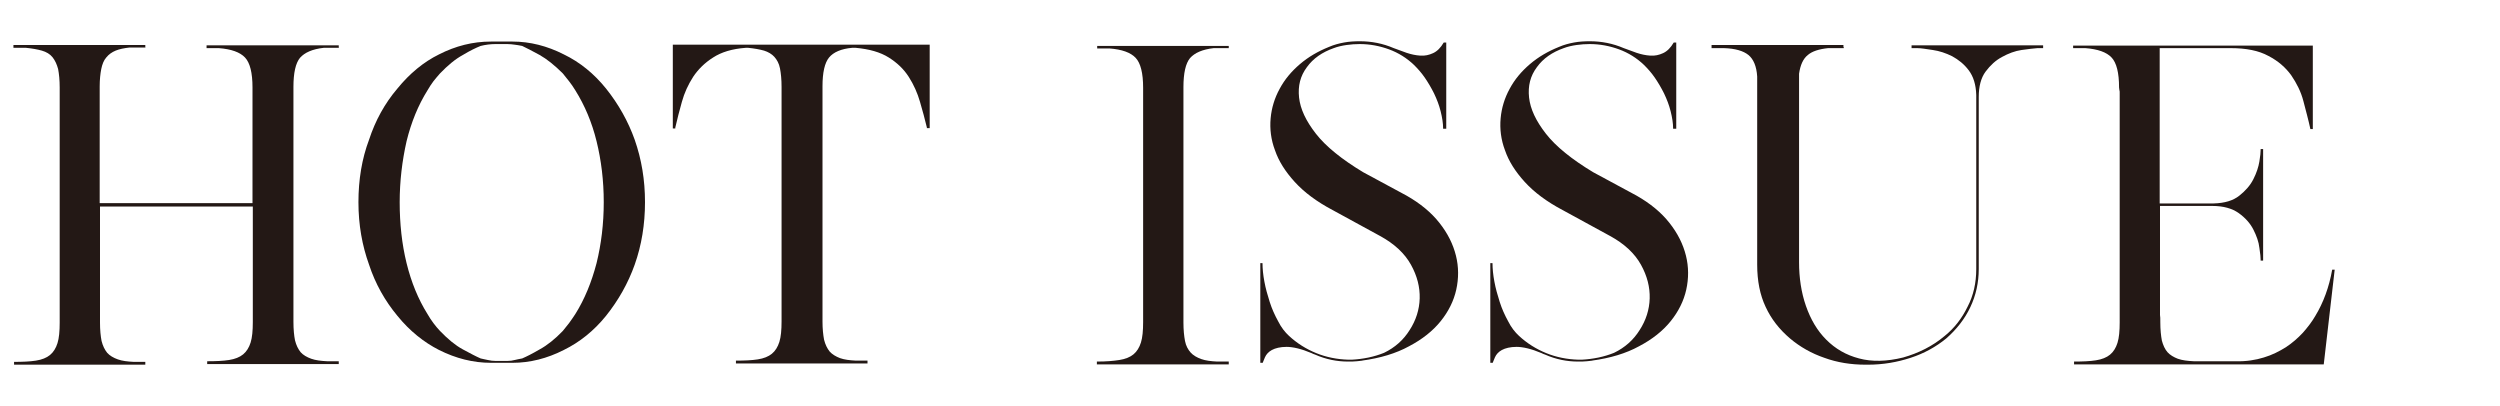 <?xml version="1.0" encoding="utf-8"?>
<!-- Generator: Adobe Illustrator 24.1.1, SVG Export Plug-In . SVG Version: 6.00 Build 0)  -->
<svg version="1.1" id="圖層_1" xmlns="http://www.w3.org/2000/svg" xmlns:xlink="http://www.w3.org/1999/xlink" x="0px" y="0px"
	 viewBox="0 0 800 130" style="enable-background:new 0 0 800 130;" xml:space="preserve">
<style type="text/css">
	.st0{fill:#231815;}
</style>
<g>
	<path class="st0" d="M66.3,14.5h41.6h0.5v0.6l0.1,0.1h-0.1v0.1h-4.8c-3.6,0.4-6.1,1.5-7.6,3.2c-1.4,1.7-2.1,4.8-2.1,9.3v1.7v71.3
		v2.2c0,2.4,0.2,4.4,0.5,5.9c0.4,1.6,1,2.8,1.8,3.8c0.8,0.9,2,1.6,3.4,2.1c1.4,0.5,3.1,0.7,5.1,0.8h3.7v0.9H66.3v-0.9
		c2.7,0,5.1-0.1,7-0.4c1.9-0.3,3.4-0.9,4.5-1.8c1.1-0.9,1.9-2.2,2.4-3.8c0.5-1.6,0.7-3.8,0.7-6.5v-37H32v34.9v2.2
		c0,2.4,0.2,4.4,0.5,5.9c0.4,1.6,1,2.8,1.8,3.8c0.8,0.9,2,1.6,3.4,2.1c1.4,0.5,3.1,0.7,5.1,0.8h3.7v0.9H4.5v-0.9
		c2.7,0,5.1-0.1,7-0.4c1.9-0.3,3.4-0.9,4.5-1.8c1.1-0.9,1.9-2.2,2.4-3.8c0.5-1.6,0.7-3.8,0.7-6.5V29.6V28c0-2.4-0.2-4.3-0.5-5.9
		c-0.4-1.5-1-2.8-1.8-3.8c-0.8-1-2-1.7-3.4-2.1c-1.4-0.4-3.1-0.7-5.1-0.9H4.3v-0.9h41.6h0.1h0.5v0.6l0.1,0.1h-0.1v0.1h-5
		c-1.8,0.2-3.3,0.5-4.5,1c-1.2,0.5-2.2,1.2-3,2.2c-0.8,0.9-1.3,2.2-1.6,3.7c-0.3,1.5-0.5,3.4-0.5,5.6v1.7V65h48.9V29.6V28
		c0-4.7-0.8-7.9-2.4-9.6c-1.6-1.7-4.4-2.7-8.4-3h-3.9V14.5z"/>
	<path class="st0" d="M114.7,64.7c0-7.2,1.1-13.9,3.4-20c2-6.1,5-11.6,9.1-16.4c3.9-4.8,8.4-8.5,13.3-10.9
		c5.3-2.7,10.8-4.1,16.6-4.1h1.9h3.1h1.9c5.6,0,11.1,1.4,16.4,4.1c5.2,2.5,9.7,6.2,13.5,10.9c4,5,7.1,10.5,9.2,16.4
		c2.2,6.3,3.3,12.9,3.3,20c0,7.1-1.1,13.8-3.3,20c-2.1,5.9-5.2,11.4-9.2,16.4c-3.9,4.8-8.4,8.4-13.5,10.9
		c-5.3,2.7-10.8,4.1-16.4,4.1h-1.9H159h-1.9c-5.7,0-11.2-1.4-16.6-4.1c-4.9-2.5-9.4-6.1-13.3-10.9c-4-4.8-7.1-10.3-9.1-16.4
		C115.9,78.6,114.7,72,114.7,64.7z M127.9,64.7c0,6.9,0.7,13.4,2.2,19.5c1.5,6.1,3.7,11.5,6.7,16.3c0.6,1,1.2,2,1.9,2.9
		c0.7,0.9,1.4,1.8,2.1,2.5c2.5,2.6,4.9,4.6,7.3,5.9c2.4,1.3,4.3,2.3,5.7,2.9c0.7,0.2,1.5,0.3,2.3,0.5c0.8,0.2,1.7,0.3,2.5,0.3h1h2.7
		c0.9,0,1.7-0.1,2.4-0.3c0.7-0.2,1.5-0.3,2.4-0.5c1.4-0.6,3.2-1.5,5.6-2.9c2.4-1.3,4.9-3.3,7.4-5.9c0.6-0.8,1.3-1.6,2-2.5
		c0.7-0.9,1.3-1.9,2-2.9c3-4.8,5.2-10.2,6.8-16.3c1.5-6.1,2.3-12.6,2.3-19.5s-0.8-13.4-2.3-19.5c-1.5-6.1-3.8-11.5-6.8-16.3
		c-0.6-1-1.3-2-2-2.9c-0.7-0.9-1.4-1.8-2-2.5c-2.6-2.6-5.1-4.6-7.4-5.9c-2.4-1.3-4.3-2.3-5.6-2.9c-0.9-0.2-1.7-0.3-2.4-0.4
		c-0.7-0.1-1.5-0.2-2.4-0.2h-2.7h-1c-1.6,0-3.2,0.2-4.8,0.6c-1.5,0.6-3.4,1.5-5.7,2.9c-2.4,1.3-4.8,3.3-7.3,5.9
		c-0.7,0.8-1.4,1.6-2.1,2.5c-0.7,0.9-1.3,1.9-1.9,2.9c-3,4.8-5.2,10.2-6.7,16.3C128.7,51.4,127.9,57.9,127.9,64.7z"/>
	<path class="st0" d="M296.6,41.1v-0.3c-0.6-2.6-1.4-5.4-2.2-8.2c-0.8-2.8-2-5.5-3.6-8c-1.6-2.5-3.7-4.5-6.4-6.2
		c-2.7-1.7-6.2-2.7-10.6-3.1h-1.1c-3.5,0.3-6,1.4-7.4,3.1c-1.4,1.7-2.1,4.8-2.1,9.2v1.7v71.3v2.3c0,2.3,0.2,4.2,0.5,5.8
		c0.4,1.6,1,2.8,1.8,3.8c0.8,0.9,2,1.6,3.3,2.1c1.4,0.5,3.1,0.7,5.1,0.8h3.7v0.9h-42.1v-0.9c2.7,0,5.1-0.1,7-0.4
		c1.9-0.3,3.4-0.9,4.5-1.8c1.1-0.9,1.9-2.2,2.4-3.8c0.5-1.6,0.7-3.8,0.7-6.5V29.5v-1.7c0-2.4-0.2-4.3-0.5-5.9s-1-2.8-1.8-3.7
		c-0.8-0.9-2-1.6-3.3-2c-1.4-0.4-3.1-0.7-5.1-0.9h-0.7c-4.4,0.3-7.9,1.4-10.5,3.1c-2.7,1.7-4.8,3.8-6.4,6.2c-1.6,2.5-2.8,5.1-3.6,8
		c-0.8,2.8-1.5,5.6-2.1,8.2v0.3h-0.8V14.3h82.2v26.7H296.6z"/>
	<path class="st0" d="M358.2,115.2c1.9-0.3,3.4-0.9,4.5-1.8c1.1-0.9,1.9-2.2,2.4-3.8c0.5-1.6,0.7-3.8,0.7-6.5V29.6v-1.5
		c0-4.7-0.8-7.9-2.4-9.6c-1.6-1.7-4.4-2.7-8.4-3h-3.9v-0.8h41.6h0.5v0.6h0.1h-0.1v0.1h-4.8c-3.6,0.4-6.1,1.5-7.6,3.2
		c-1.4,1.7-2.1,4.8-2.1,9.3v1.7v71.3v2.3c0,2.4,0.2,4.3,0.5,5.9s1,2.8,1.8,3.7c0.8,0.9,2,1.6,3.4,2.1c1.4,0.5,3.1,0.7,5.1,0.8h3.7
		v0.9h-42.2v-0.9C354,115.7,356.3,115.5,358.2,115.2z"/>
	<path class="st0" d="M403.1,84.2h0.8h0.1c0,1.8,0.2,3.8,0.6,5.9c0.4,2.2,1,4.3,1.7,6.5c0.7,2.2,1.6,4.2,2.7,6.2
		c1,2,2.2,3.5,3.5,4.7c2.6,2.4,5.5,4.2,8.7,5.5c3.2,1.3,6.7,2,10.3,2.1h1.1c3.6-0.2,7.1-0.9,10.3-2.2c3.5-1.7,6.2-4.1,8.2-7.3
		c2-3.1,3.1-6.5,3.2-10.1c0.1-3.6-0.8-7.2-2.8-10.8c-2-3.6-5.3-6.7-9.9-9.2l-15.2-8.3c-5.1-2.7-9.1-5.7-12.1-9
		c-3-3.3-5.1-6.6-6.3-10.1c-1.3-3.4-1.7-6.9-1.4-10.2c0.3-3.4,1.3-6.6,2.9-9.5c1.6-3,3.8-5.6,6.5-7.9c2.7-2.3,5.8-4.1,9.3-5.5
		c1.6-0.7,3.2-1.1,4.8-1.4c1.6-0.3,3.3-0.4,5-0.4c3.8,0,7.4,0.7,10.9,2.2c1.3,0.5,2.7,1,4.1,1.5c1.5,0.5,2.9,0.8,4.4,0.9
		c1.5,0.1,2.8-0.2,4.1-0.8c1.3-0.6,2.4-1.7,3.4-3.4h0.8v27.2v0.4h-1c0-1.8-0.3-3.6-0.8-5.6c-0.5-2-1.2-3.8-2.1-5.7
		c-0.9-1.8-1.9-3.5-3-5.1c-1.1-1.6-2.3-2.9-3.4-4c-2.3-2.2-5-3.9-8-5c-3-1.1-6.1-1.7-9.4-1.7c-1.4,0-2.8,0.1-4.2,0.3
		c-1.4,0.2-2.8,0.5-4.1,1c-3.7,1.3-6.6,3.3-8.6,6.1c-2.1,2.8-2.9,6-2.5,9.7c0.4,3.7,2.2,7.5,5.4,11.6c3.2,4.1,8.3,8.2,15.1,12.3
		l13.9,7.5c4.4,2.5,7.9,5.4,10.5,8.7c2.7,3.4,4.4,6.9,5.3,10.5c0.9,3.6,0.9,7.3,0.1,10.9c-0.8,3.6-2.5,7-5,10.1
		c-2.5,3.1-5.9,5.8-10.1,8c-4.2,2.3-9.2,3.8-15.1,4.6h0.2c-0.6,0.1-1.2,0.1-1.8,0.2c-0.5,0-1.1,0.1-1.6,0.1h-1.2
		c-3.6,0-7.1-0.7-10.5-2.2v0.1v-0.1c-0.5-0.2-0.9-0.3-1.2-0.5c-3.3-1.4-6-2-8-2c-2,0-3.6,0.4-4.7,1s-1.8,1.4-2.2,2.3
		c-0.4,0.9-0.6,1.5-0.7,1.7v0.1h-0.8V84.2z"/>
	<path class="st0" d="M476.7,84.2h0.8h0.1c0,1.8,0.2,3.8,0.6,5.9c0.4,2.2,1,4.3,1.7,6.5c0.7,2.2,1.6,4.2,2.7,6.2
		c1,2,2.2,3.5,3.5,4.7c2.6,2.4,5.5,4.2,8.7,5.5c3.2,1.3,6.7,2,10.3,2.1h1.1c3.6-0.2,7.1-0.9,10.3-2.2c3.5-1.7,6.2-4.1,8.2-7.3
		c2-3.1,3.1-6.5,3.2-10.1c0.1-3.6-0.8-7.2-2.8-10.8c-2-3.6-5.3-6.7-9.9-9.2l-15.2-8.3c-5.1-2.7-9.1-5.7-12.1-9
		c-3-3.3-5.1-6.6-6.3-10.1c-1.3-3.4-1.7-6.9-1.4-10.2c0.3-3.4,1.3-6.6,2.9-9.5c1.6-3,3.8-5.6,6.5-7.9c2.7-2.3,5.8-4.1,9.3-5.5
		c1.6-0.7,3.2-1.1,4.8-1.4c1.6-0.3,3.3-0.4,5-0.4c3.8,0,7.4,0.7,10.9,2.2c1.3,0.5,2.7,1,4.1,1.5c1.5,0.5,2.9,0.8,4.4,0.9
		c1.5,0.1,2.8-0.2,4.1-0.8c1.3-0.6,2.4-1.7,3.4-3.4h0.8v27.2v0.4h-1c0-1.8-0.3-3.6-0.8-5.6c-0.5-2-1.2-3.8-2.1-5.7
		c-0.9-1.8-1.9-3.5-3-5.1c-1.1-1.6-2.3-2.9-3.4-4c-2.3-2.2-5-3.9-8-5c-3-1.1-6.1-1.7-9.4-1.7c-1.4,0-2.8,0.1-4.2,0.3
		c-1.4,0.2-2.8,0.5-4.1,1c-3.7,1.3-6.6,3.3-8.6,6.1c-2.1,2.8-2.9,6-2.5,9.7c0.4,3.7,2.2,7.5,5.4,11.6c3.2,4.1,8.3,8.2,15.1,12.3
		l13.9,7.5c4.4,2.5,7.9,5.4,10.5,8.7c2.7,3.4,4.4,6.9,5.3,10.5c0.9,3.6,0.9,7.3,0.1,10.9c-0.8,3.6-2.5,7-5,10.1
		c-2.5,3.1-5.9,5.8-10.1,8c-4.2,2.3-9.2,3.8-15.1,4.6h0.2c-0.6,0.1-1.2,0.1-1.8,0.2c-0.5,0-1.1,0.1-1.6,0.1h-1.2
		c-3.6,0-7.1-0.7-10.5-2.2v0.1v-0.1c-0.5-0.2-0.9-0.3-1.2-0.5c-3.3-1.4-6-2-8-2c-2,0-3.6,0.4-4.7,1c-1.1,0.6-1.8,1.4-2.2,2.3
		c-0.4,0.9-0.6,1.5-0.7,1.7v0.1h-0.8V84.2z"/>
	<path class="st0" d="M611.6,14.5h42.2v0.9H652c-1.3,0.1-3,0.3-5.1,0.6c-2.1,0.3-4.2,1.1-6.2,2.2c-2.1,1.1-3.8,2.7-5.3,4.7
		c-1.5,2-2.2,4.8-2.2,8.1v55.1c0,4.3-0.9,8.4-2.7,12.2c-1.8,3.8-4.4,7.1-7.7,10c-3.3,2.7-7.1,4.8-11.4,6.2
		c-4.3,1.4-8.8,2.2-13.7,2.2h-0.4h-0.1H597c-4.7,0-9.1-0.7-13.2-2.2c-4.1-1.4-7.8-3.5-11-6.2c-3.4-2.9-6-6.2-7.8-10.1
		c-1.8-3.8-2.7-8.3-2.7-13.5V24.5c-0.2-3.3-1.2-5.6-2.8-6.9c-1.6-1.3-4.2-2.1-7.9-2.2h-3.9v-1h41.6h0.1h0.5V15l0.1,0.1H590v0.3h-5
		c-2.9,0.3-5.1,1-6.5,2.2c-1.5,1.2-2.4,3.2-2.8,6v60.3c0,5,0.7,9.7,2.2,14c1.5,4.3,3.6,7.9,6.5,10.8c2.9,2.9,6.3,4.9,10.5,6
		c4.1,1.1,8.8,1,14.1-0.3c4.9-1.4,9.4-3.6,13.3-6.9c3.1-2.5,5.5-5.6,7.3-9.3c1.9-3.6,2.8-7.7,2.8-12.1V30.4
		c-0.1-3.3-0.9-5.9-2.4-7.9c-1.5-2-3.3-3.4-5.3-4.5c-2-1-4.1-1.7-6.2-2c-2.1-0.3-3.7-0.6-5-0.6h-1.8V14.5z"/>
	<path class="st0" d="M724.4,114.4c2.7-0.8,5-2,7.1-3.3c2.1-1.4,3.8-2.9,5.4-4.6c1.5-1.7,2.9-3.5,4-5.4c2.6-4.3,4.4-9.2,5.4-14.8
		h0.8l-3.5,30.3h-0.8h-36.9h-42.2v-0.9c2.7,0,5.1-0.1,7-0.4c1.9-0.3,3.4-0.9,4.5-1.8c1.1-0.9,1.9-2.2,2.4-3.8
		c0.5-1.6,0.7-3.8,0.7-6.5V29.6c0-0.3,0-0.5-0.1-0.8c0-0.3-0.1-0.5-0.1-0.8c0-4.7-0.8-7.9-2.4-9.6c-1.6-1.7-4.4-2.7-8.4-3h-3.9v-0.8
		h27.6h48.3h0.8v26.7h-0.8v-0.1c-0.6-2.8-1.4-5.7-2.2-8.8s-2.2-5.8-3.9-8.3c-1.8-2.5-4.2-4.6-7.3-6.2c-3.1-1.7-7.1-2.5-12.1-2.5
		h-3.6h-19.1v14.1v35.6h17.3c3.5-0.1,6.2-0.9,8.2-2.5c2-1.6,3.5-3.3,4.5-5.3c1-2,1.6-3.8,1.9-5.6s0.4-3,0.4-3.6v-0.4h0.8v17.3V66
		v17.4h-0.8v-0.4c0-0.6-0.1-1.8-0.4-3.7c-0.2-1.9-0.9-3.8-1.9-5.8c-1-2-2.6-3.8-4.7-5.3c-2.1-1.5-4.9-2.3-8.5-2.3H707h-15.8v34.9
		c0.1,0.4,0.1,1.2,0.1,2.3c0,2.4,0.2,4.3,0.5,5.9c0.4,1.5,1,2.8,1.8,3.7c0.8,0.9,2,1.6,3.3,2.1c1.4,0.5,3.1,0.7,5.1,0.8h13.4
		C718.8,115.7,721.8,115.2,724.4,114.4z"/>
</g>
</svg>
